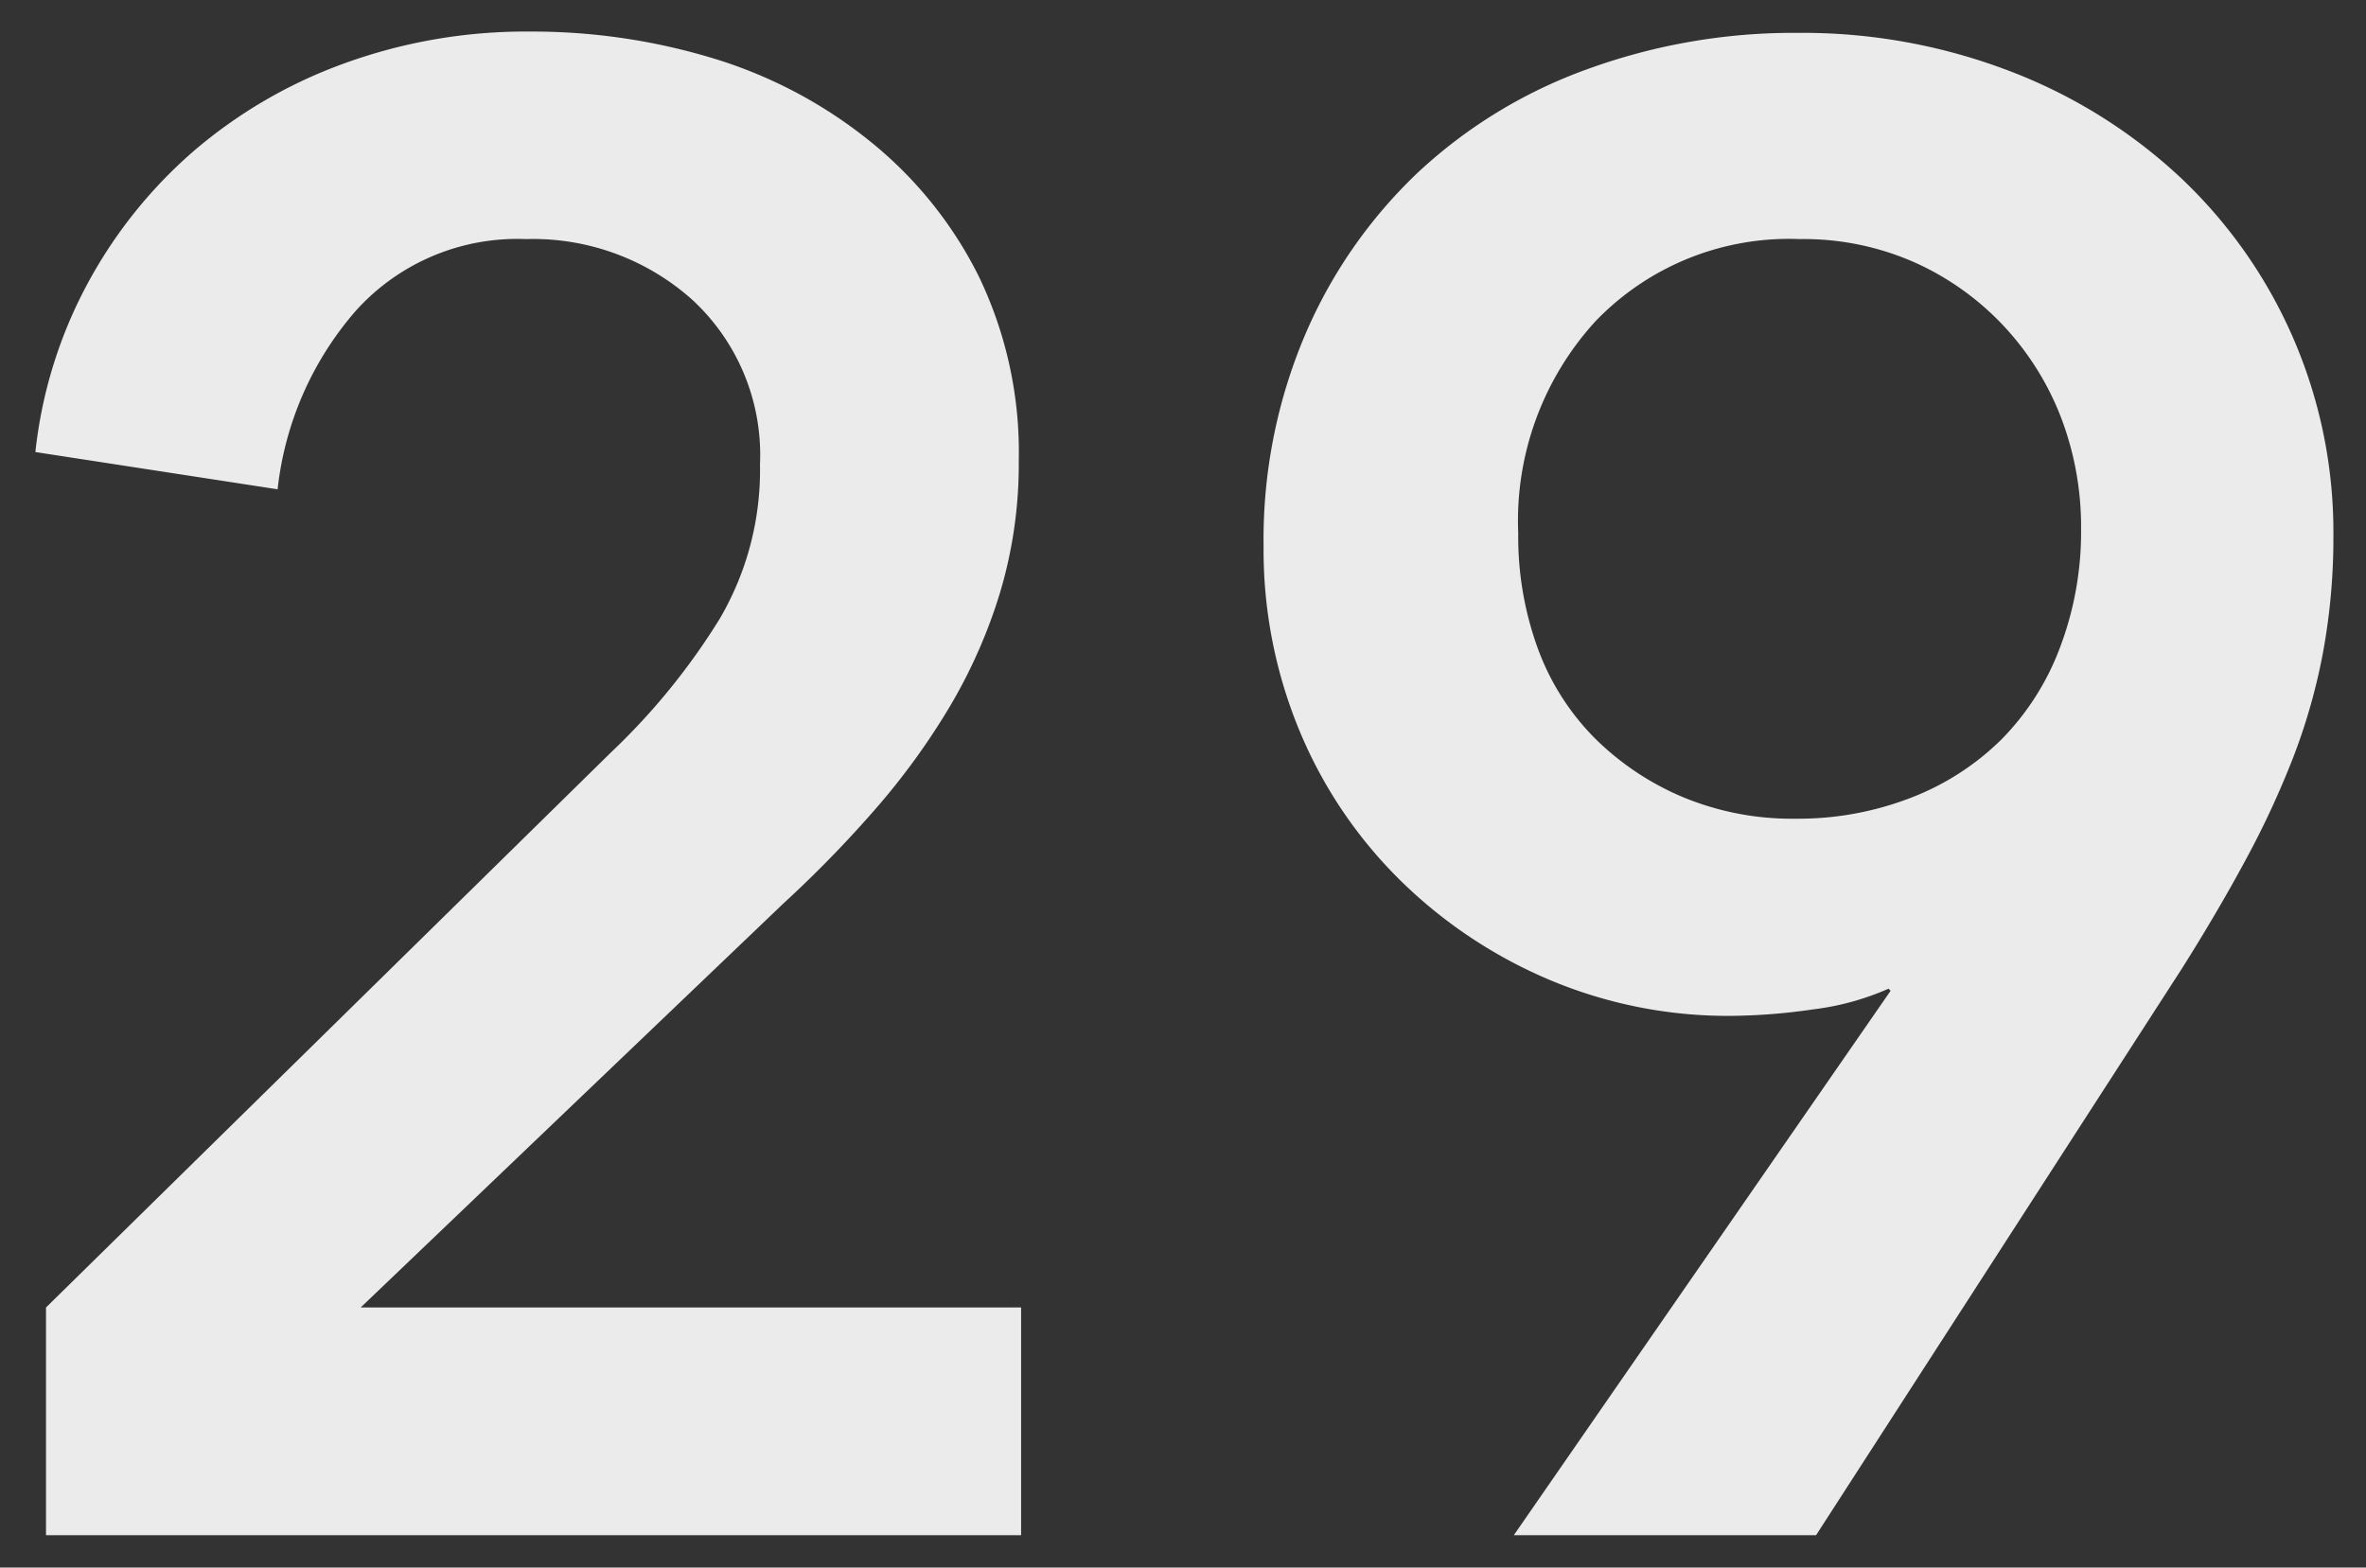 <svg xmlns="http://www.w3.org/2000/svg" width="36.571" height="24.232" viewBox="0 0 36.571 24.232">
  <rect x="0" y="0" width="36.571" height="24.232" fill="#333333" stroke="none"/>
  <path id="パス_412" data-name="パス 412" d="M-36.832-3.52-28.1-12.1a10.279,10.279,0,0,0,1.68-2.064,4.543,4.543,0,0,0,.624-2.384,3.266,3.266,0,0,0-1.04-2.544,3.69,3.69,0,0,0-2.576-.944,3.357,3.357,0,0,0-2.624,1.1,5.034,5.034,0,0,0-1.216,2.768l-3.744-.576a7.076,7.076,0,0,1,.8-2.592,7.282,7.282,0,0,1,1.632-2.048,7.477,7.477,0,0,1,2.32-1.36,8.214,8.214,0,0,1,2.9-.5,9.627,9.627,0,0,1,2.832.416A7.163,7.163,0,0,1-24.1-21.552a6.263,6.263,0,0,1,1.68,2.08,6.258,6.258,0,0,1,.624,2.864,6.931,6.931,0,0,1-.288,2.032,8.03,8.03,0,0,1-.784,1.776,10.892,10.892,0,0,1-1.152,1.584A18.263,18.263,0,0,1-25.44-9.76l-6.528,6.24H-21.76V0H-36.832ZM-14.144,0-8.32-8.416l-.032-.032a4.113,4.113,0,0,1-1.168.32,9.2,9.2,0,0,1-1.264.1,7.1,7.1,0,0,1-2.816-.56,7.387,7.387,0,0,1-2.3-1.536,7.022,7.022,0,0,1-1.552-2.3,7.3,7.3,0,0,1-.56-2.864,8.1,8.1,0,0,1,.64-3.264,7.528,7.528,0,0,1,1.744-2.512,7.616,7.616,0,0,1,2.624-1.6,9.321,9.321,0,0,1,3.248-.56,8.959,8.959,0,0,1,3.28.592,8.073,8.073,0,0,1,2.64,1.648A7.521,7.521,0,0,1-2.1-18.512a7.53,7.53,0,0,1,.624,3.056,9.747,9.747,0,0,1-.16,1.808A9.245,9.245,0,0,1-2.1-12.016a13.959,13.959,0,0,1-.736,1.584q-.432.8-.976,1.664L-9.472,0Zm8.768-15.552a4.734,4.734,0,0,0-.3-1.7,4.366,4.366,0,0,0-.88-1.424,4.29,4.29,0,0,0-1.376-.992,4.239,4.239,0,0,0-1.792-.368,4.146,4.146,0,0,0-3.152,1.264,4.569,4.569,0,0,0-1.2,3.28,5.049,5.049,0,0,0,.3,1.776,3.83,3.83,0,0,0,.88,1.392,4.293,4.293,0,0,0,1.36.912,4.384,4.384,0,0,0,1.744.336,4.822,4.822,0,0,0,1.776-.32A4.063,4.063,0,0,0-6.608-12.3,4.032,4.032,0,0,0-5.7-13.728,5.041,5.041,0,0,0-5.376-15.552Z" transform="translate(37.543 23.732)" fill="#ebebeb" stroke="rgba(0,0,0,0)" stroke-miterlimit="10" stroke-width="1"/>
</svg>

